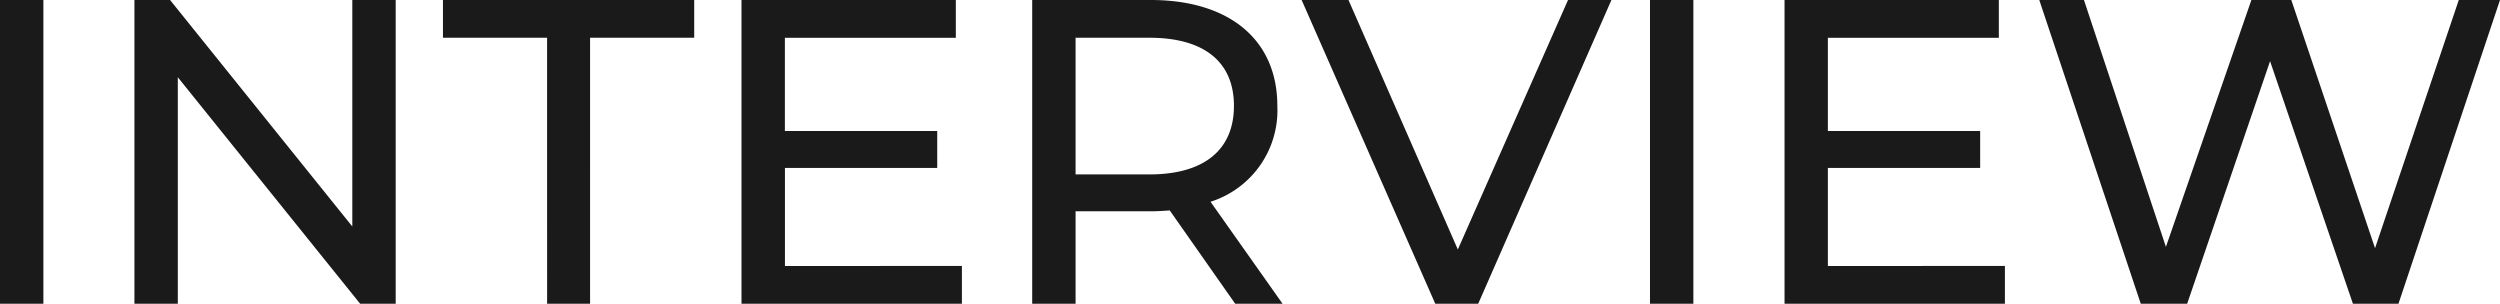 <svg xmlns="http://www.w3.org/2000/svg" width="155.574" height="18.9" viewBox="0 0 155.574 18.9">
  <path id="パス_167007" data-name="パス 167007" d="M2.835,0h2.7V-18.9h-2.7ZM24.759-18.9V-4.806L13.419-18.9H11.2V0h2.7V-14.094L25.245,0h2.214V-18.9ZM36.882,0h2.673V-16.551h6.48V-18.9H30.4v2.349h6.48Zm14.8-2.349v-6.1h9.477v-2.3H51.678v-5.8H62.316V-18.9H48.978V0H62.694V-2.349ZM82.647,0,78.165-6.345a5.964,5.964,0,0,0,4.158-5.967c0-4.1-2.97-6.588-7.884-6.588H67.068V0h2.7V-5.751h4.671c.4,0,.81-.027,1.188-.054L79.7,0ZM74.358-8.046h-4.59v-8.505h4.59c3.456,0,5.265,1.539,5.265,4.239S77.814-8.046,74.358-8.046ZM100.413-18.9,93.555-3.375,86.751-18.9H83.835L92.151,0h2.673l8.289-18.9Zm5.1,18.9h2.7V-18.9h-2.7Zm11.07-2.349v-6.1h9.477v-2.3h-9.477v-5.8h10.638V-18.9H113.886V0H127.6V-2.349ZM155.844-18.9,150.633-3.456,145.422-18.9h-2.484L137.619-3.537l-5.1-15.363h-2.781L136.053,0h2.889L144.1-15.093,149.256,0h2.835l6.318-18.9Z" transform="translate(-2.835 18.9)" fill="#1a1a1a"/>
</svg>
